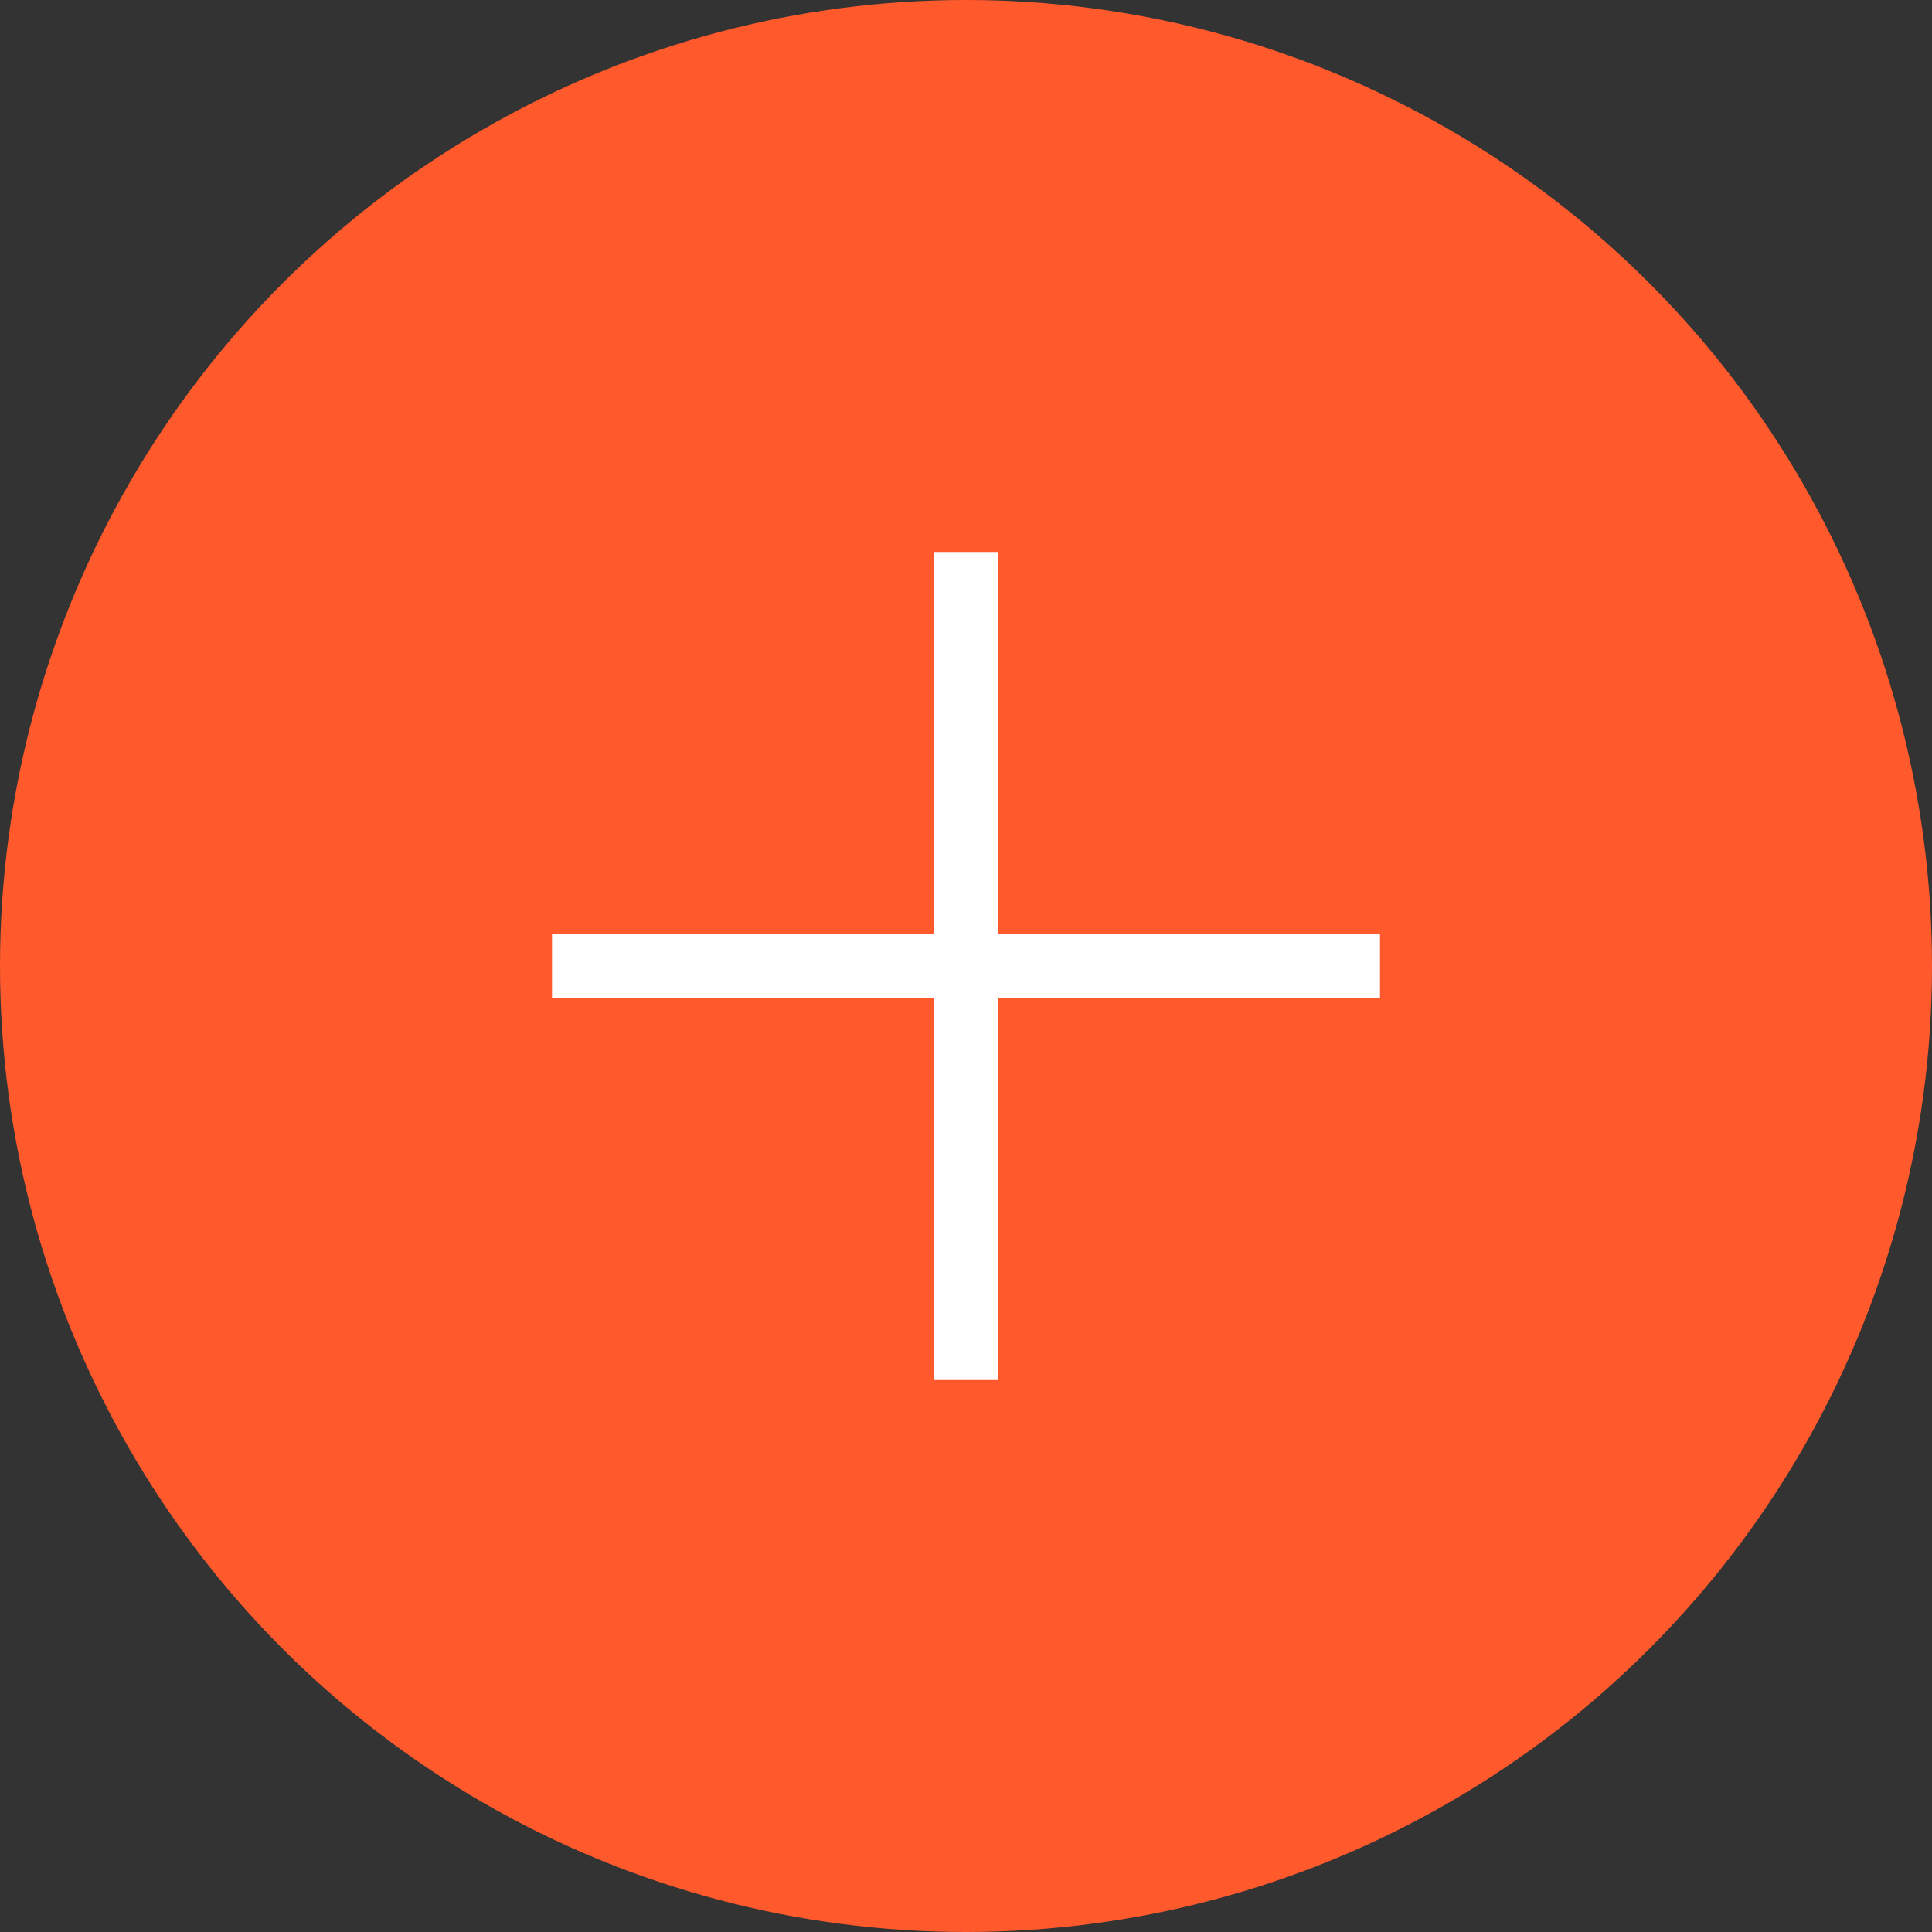 <?xml version="1.0" encoding="UTF-8"?> <svg xmlns="http://www.w3.org/2000/svg" width="21" height="21" viewBox="0 0 21 21" fill="none"><rect x="0" y="0" width="21" height="21" fill="#333333" stroke="none"/> <circle cx="10.5" cy="10.5" r="10.5" fill="#FF592C"></circle> <g clip-path="url(#clip0_2679_6065)"> <path d="M10.852 10.148V6H10.148V10.148H6V10.852H10.148V15H10.852V10.852H15V10.148H10.852Z" fill="white"></path> </g> <defs> <clipPath id="clip0_2679_6065"> <rect width="9" height="9" fill="white" transform="translate(6 6)"></rect> </clipPath> </defs> </svg> 